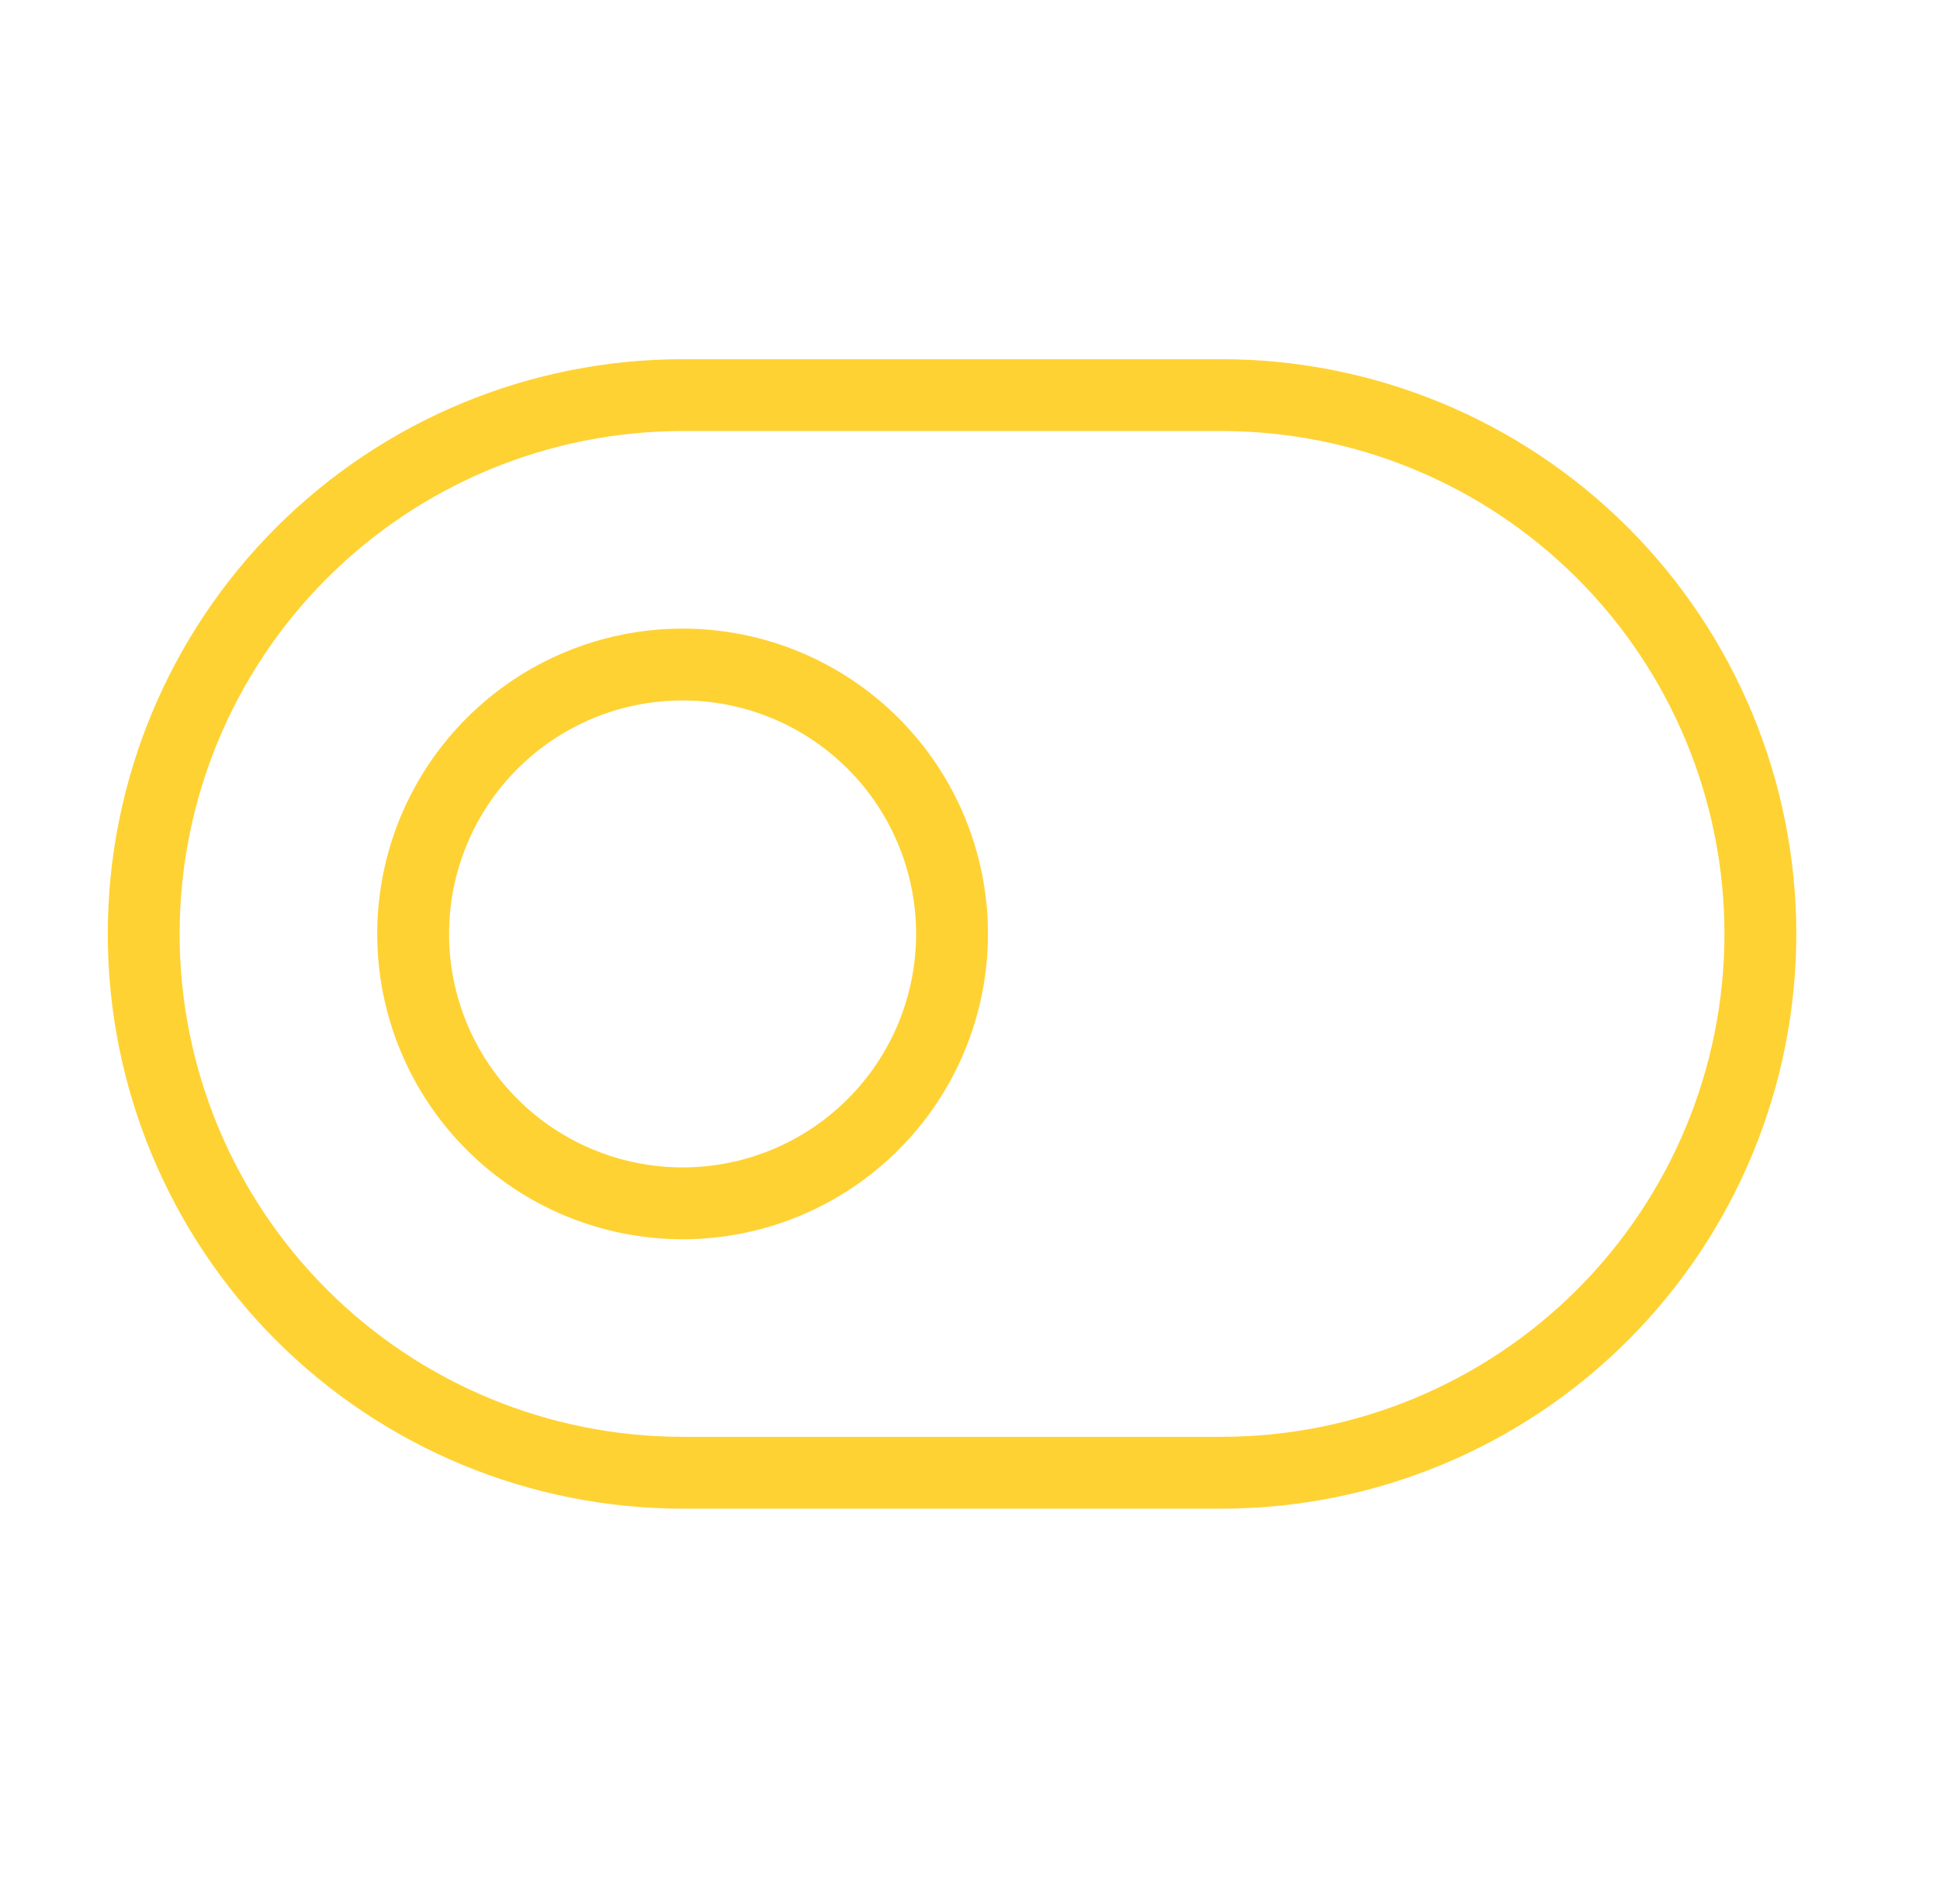 <svg width="54" height="53" viewBox="0 0 54 53" fill="none" xmlns="http://www.w3.org/2000/svg">
<g clip-path="url(#clip0_455_142)">
<path d="M26.5 26C26.5 27.989 25.71 29.897 24.303 31.303C22.897 32.71 20.989 33.5 19 33.5C17.011 33.5 15.103 32.71 13.697 31.303C12.29 29.897 11.5 27.989 11.5 26C11.5 24.011 12.29 22.103 13.697 20.697C15.103 19.29 17.011 18.5 19 18.5C20.989 18.5 22.897 19.29 24.303 20.697C25.71 22.103 26.5 24.011 26.5 26Z" stroke="#FFD233" stroke-width="2" stroke-linejoin="round"/>
<path d="M4 26C4 29.978 5.58 33.794 8.393 36.607C11.206 39.42 15.022 41 19 41H34C37.978 41 41.794 39.42 44.607 36.607C47.42 33.794 49 29.978 49 26C49 22.022 47.42 18.206 44.607 15.393C41.794 12.58 37.978 11 34 11H19C15.022 11 11.206 12.58 8.393 15.393C5.58 18.206 4 22.022 4 26Z" stroke="#FFD233" stroke-width="2" stroke-linejoin="round"/>
</g>
<defs>
<clipPath id="clip0_455_142">
<rect width="54" height="53" fill="white"/>
</clipPath>
</defs>
</svg>
